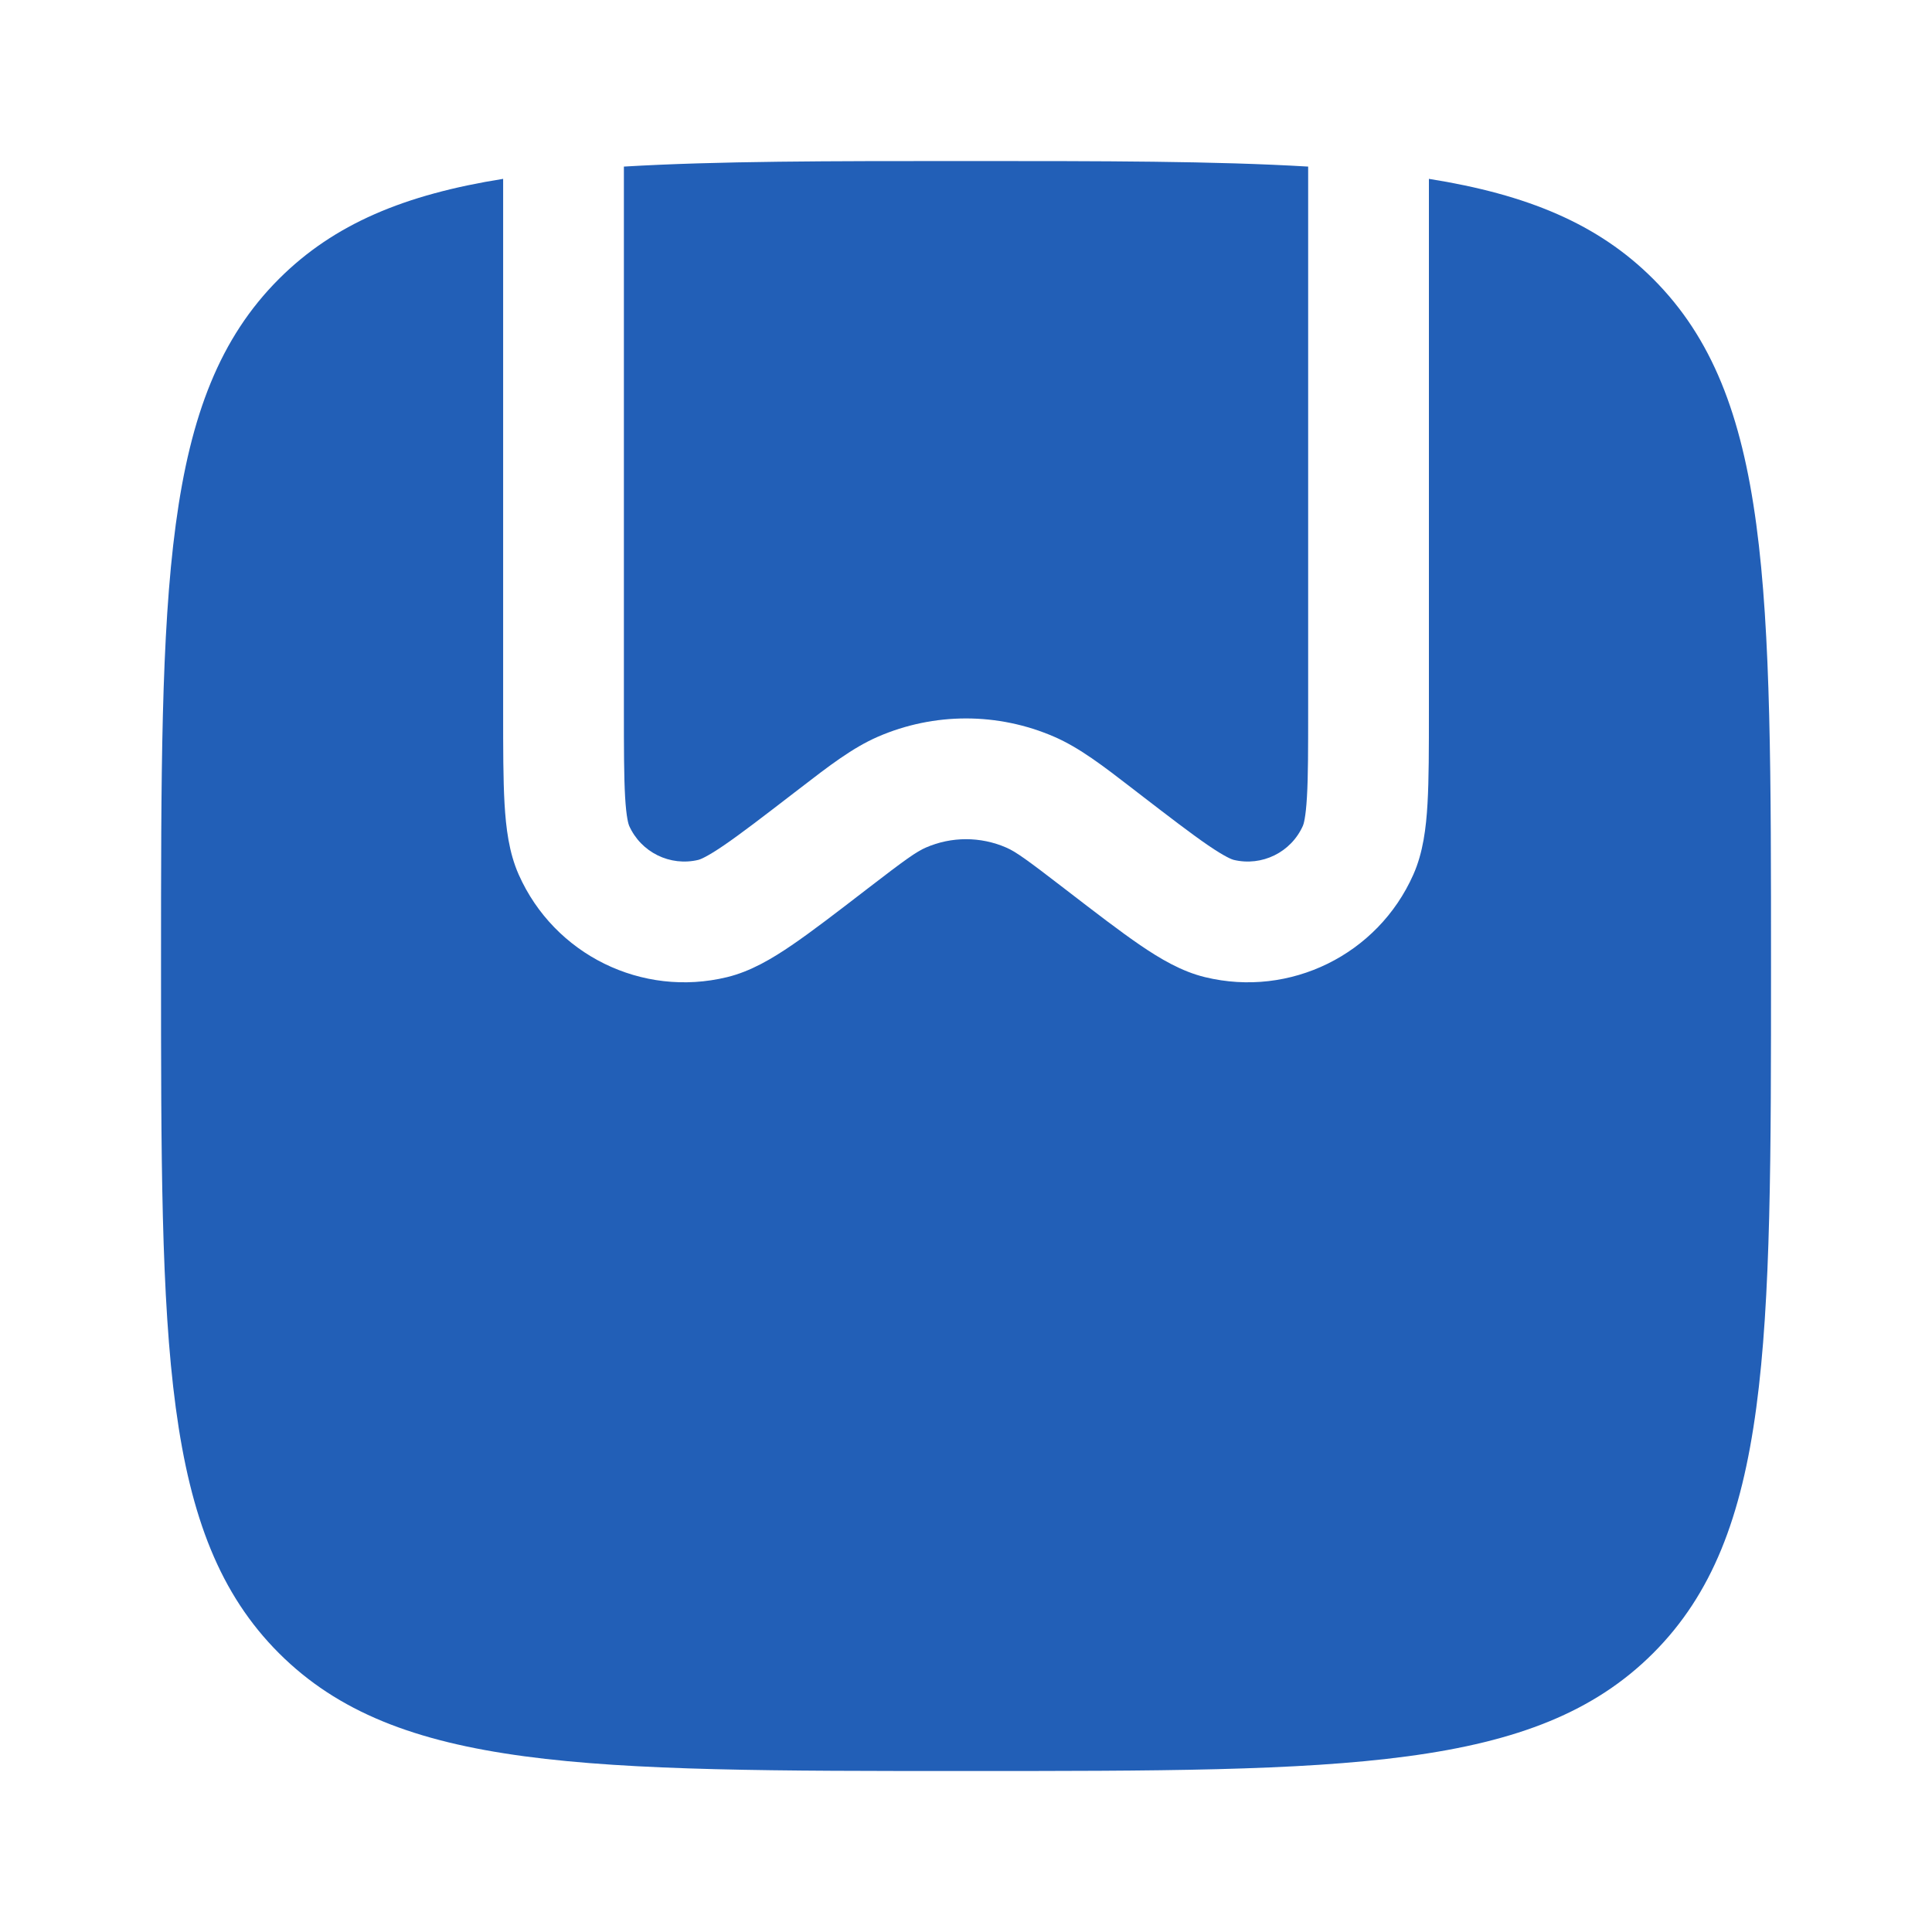 <svg width="40" height="40" viewBox="0 0 40 40" fill="none" xmlns="http://www.w3.org/2000/svg">
<path d="M12.942 16.497C12.918 16.074 12.917 15.508 12.917 14.68V3.449C14.844 3.334 17.167 3.334 20.001 3.334C22.835 3.334 25.158 3.334 27.084 3.449V14.68C27.084 15.508 27.084 16.074 27.059 16.497C27.034 16.934 26.988 17.069 26.976 17.095C26.731 17.647 26.126 17.944 25.539 17.802C25.512 17.795 25.377 17.75 25.015 17.503C24.666 17.264 24.216 16.919 23.56 16.414L23.449 16.328C22.832 15.852 22.351 15.482 21.827 15.254C20.662 14.748 19.339 14.748 18.174 15.254C17.651 15.482 17.17 15.852 16.553 16.328L16.441 16.414C15.785 16.919 15.336 17.264 14.986 17.503C14.624 17.75 14.49 17.795 14.462 17.802C13.875 17.944 13.27 17.647 13.025 17.095C13.014 17.069 12.967 16.934 12.942 16.497Z" fill="#225FB7"/>
<path d="M20.001 36.667C12.144 36.667 8.216 36.667 5.775 34.227C3.334 31.786 3.334 27.857 3.334 20.001C3.334 12.144 3.334 8.216 5.775 5.775C6.915 4.635 8.379 4.027 10.417 3.703L10.417 14.719C10.417 15.498 10.417 16.137 10.446 16.64C10.475 17.137 10.536 17.651 10.74 18.109C11.476 19.766 13.291 20.659 15.052 20.231C15.54 20.113 15.985 19.848 16.395 19.568C16.811 19.284 17.318 18.894 17.935 18.419L17.966 18.395C18.748 17.793 18.969 17.635 19.171 17.547C19.7 17.317 20.301 17.317 20.831 17.547C21.033 17.635 21.253 17.793 22.035 18.395L22.066 18.419C22.683 18.894 23.19 19.284 23.606 19.568C24.017 19.848 24.461 20.113 24.949 20.231C26.71 20.659 28.525 19.766 29.261 18.109C29.465 17.651 29.526 17.137 29.555 16.64C29.584 16.137 29.584 15.498 29.584 14.719V3.703C31.622 4.027 33.087 4.635 34.227 5.775C36.667 8.216 36.667 12.144 36.667 20.001C36.667 27.857 36.667 31.786 34.227 34.227C31.786 36.667 27.857 36.667 20.001 36.667Z" fill="#225FB7"/>
</svg>
